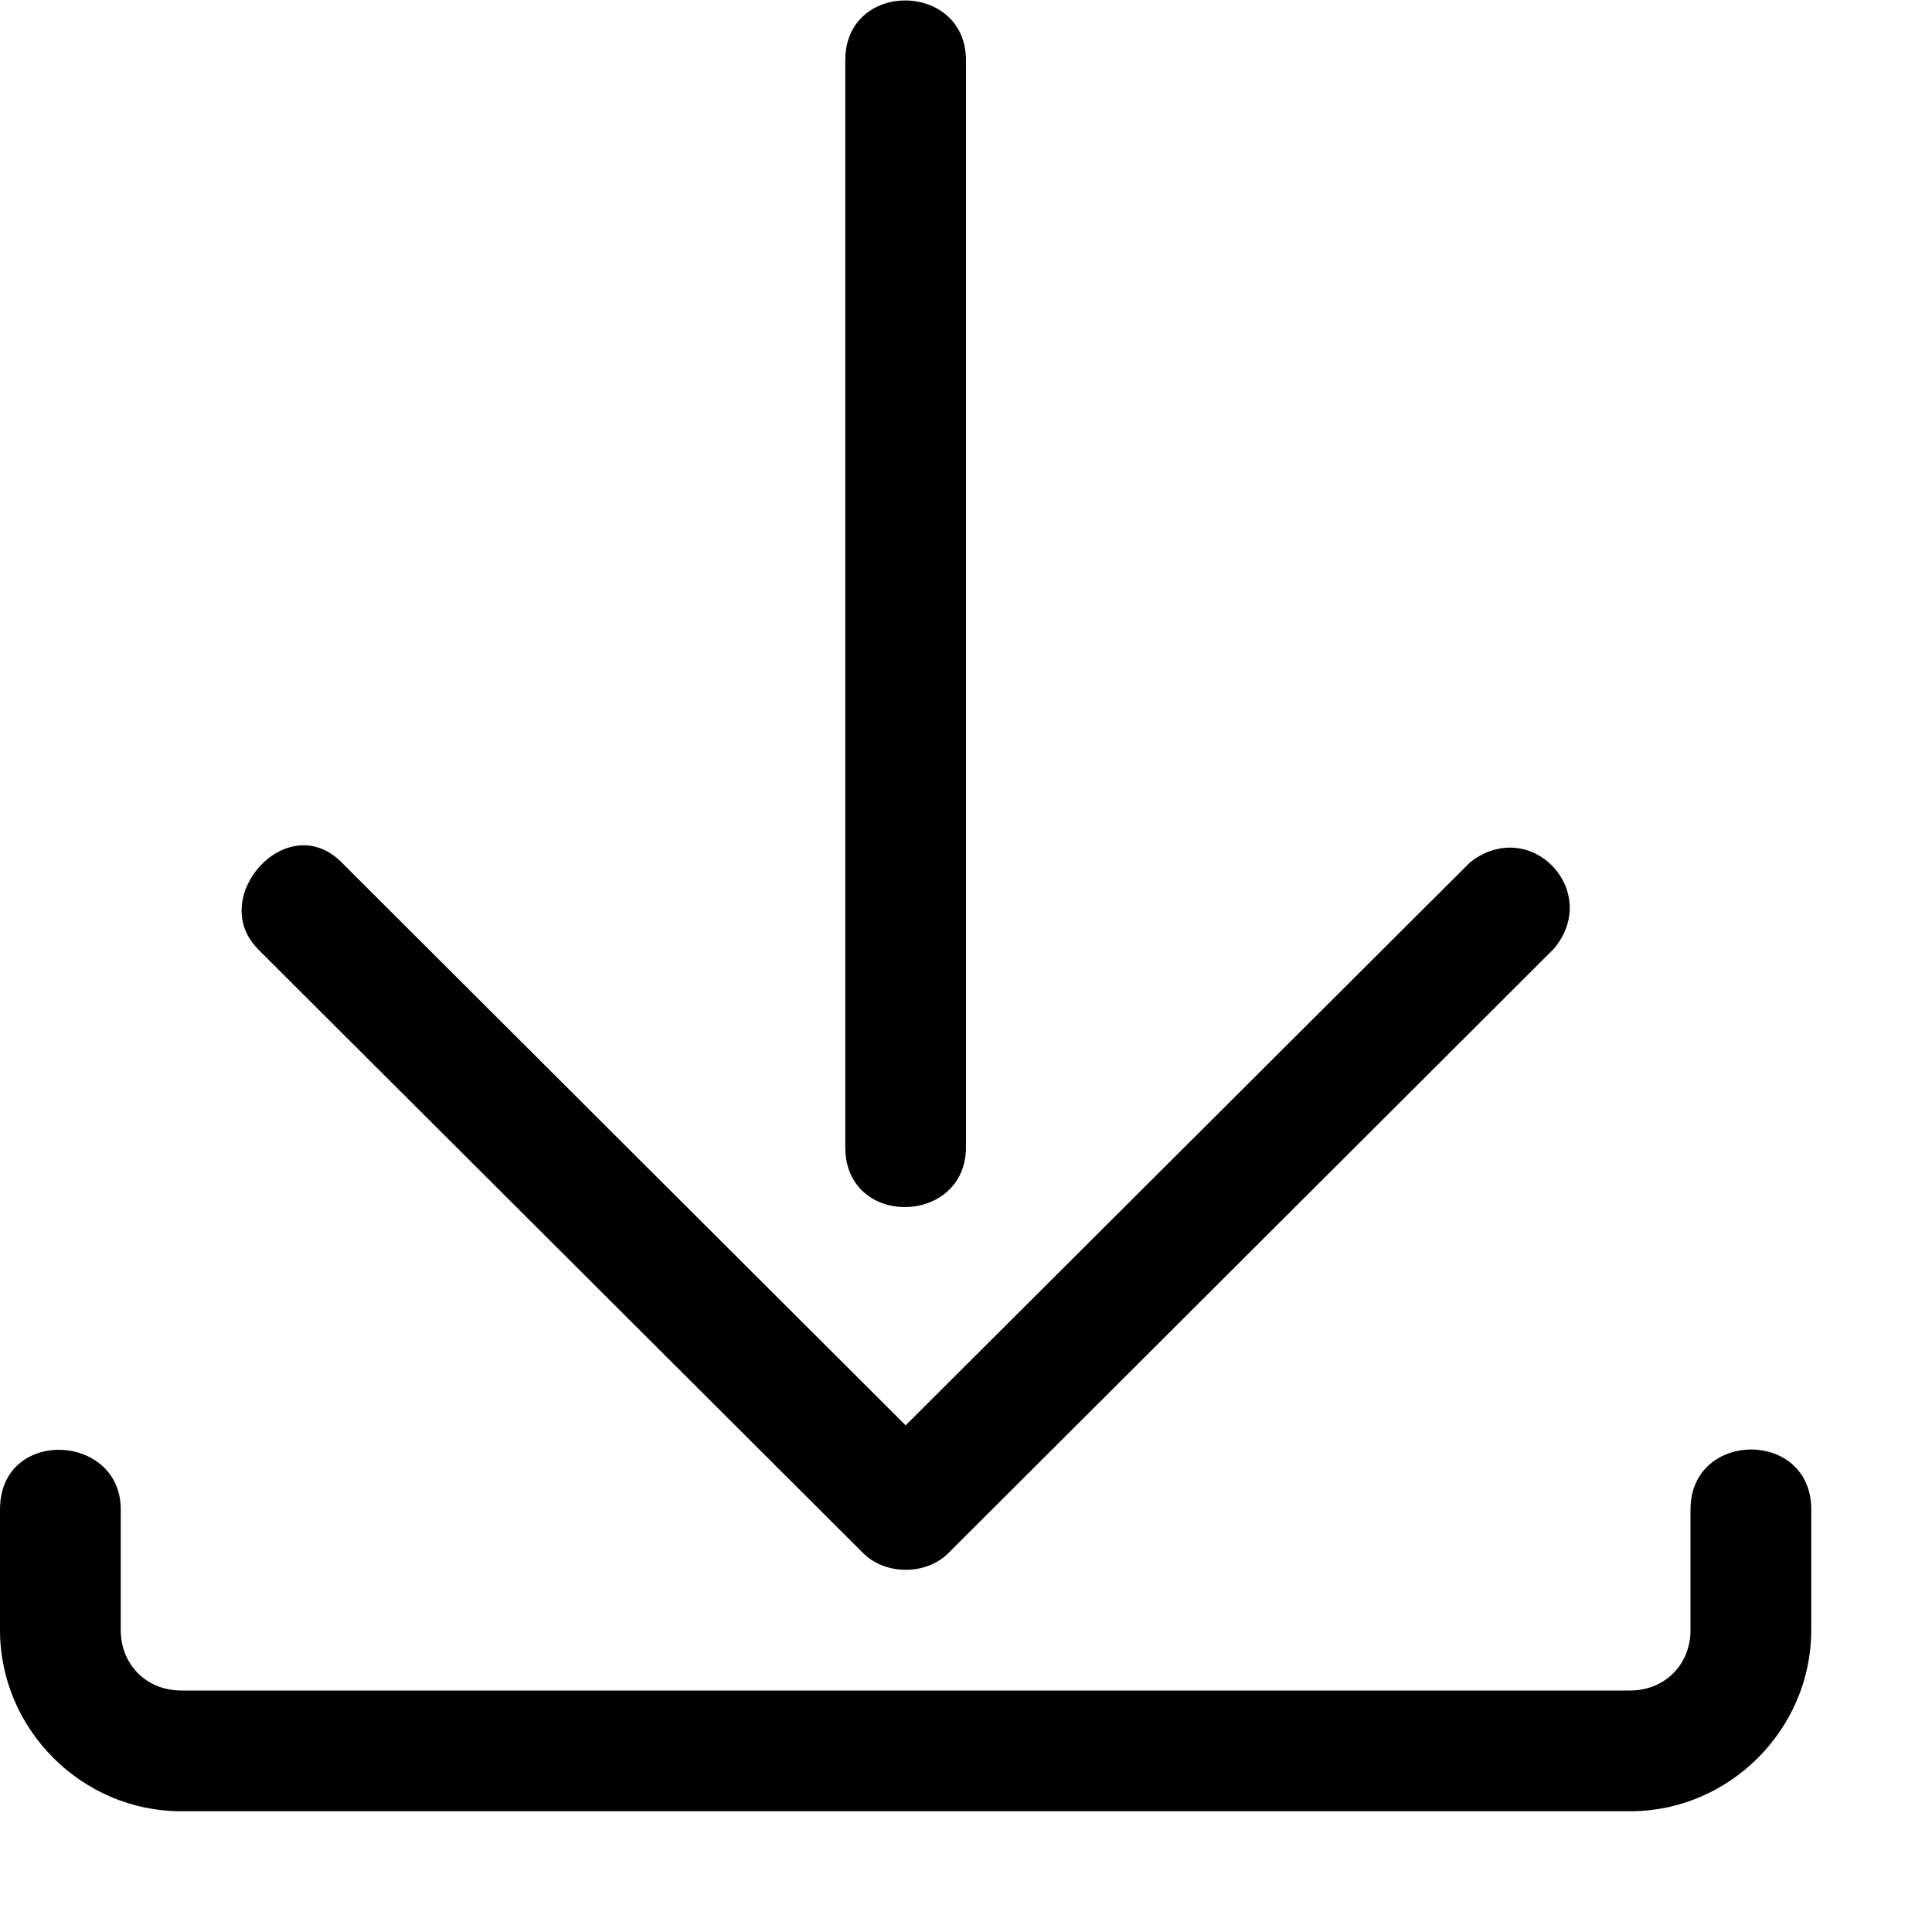 <svg xmlns="http://www.w3.org/2000/svg" width="16" height="16"><path d="M0 12.5v1c0 .822.678 1.5 1.5 1.5h12c.822 0 1.5-.678 1.5-1.5v-1c0-.666-1-.656-1 0v1c0 .286-.214.5-.5.5h-12c-.286 0-.5-.214-.5-.5v-1c0-.635-1-.68-1 0zm2.136-4.64l5.02 5.01c.184.174.506.174.69 0l5.02-5.01c.404-.475-.188-1.108-.69-.72L7.5 11.804 2.827 7.14c-.45-.45-1.115.295-.69.72zM8 .5v9c0 .65-1 .674-1 0v-9c0-.668 1-.655 1 0z"/></svg>